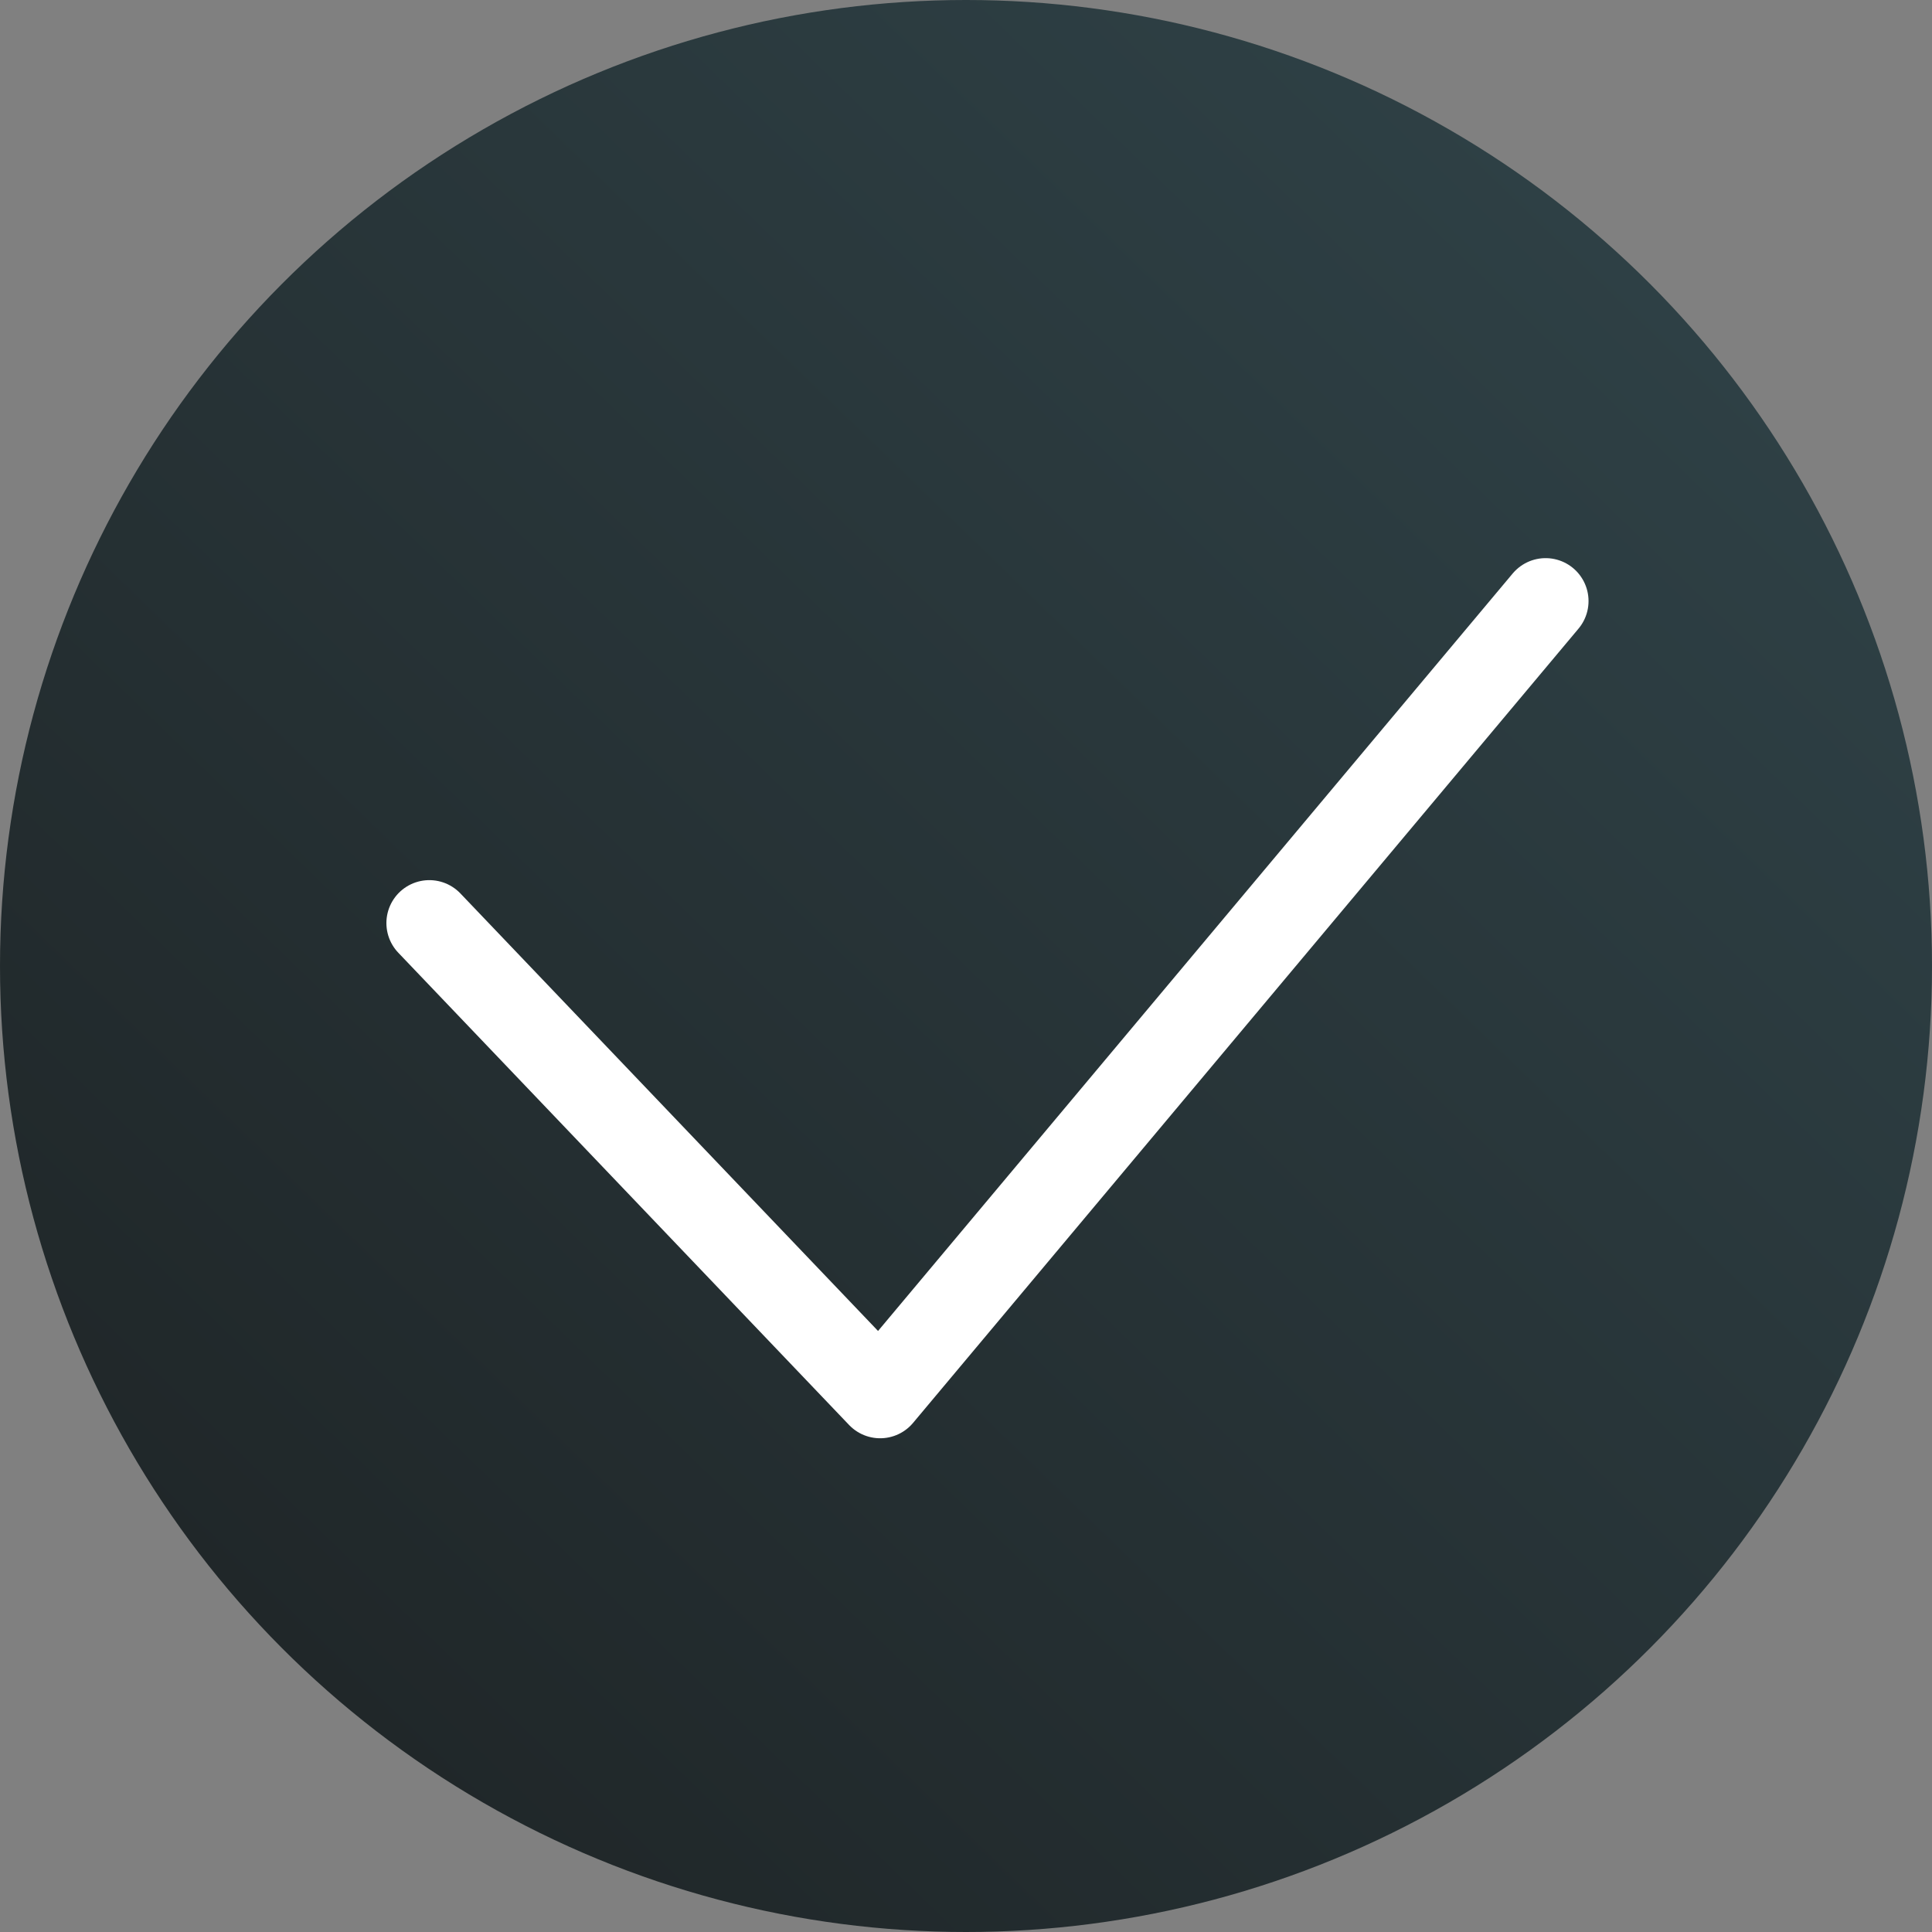 <?xml version="1.0" encoding="UTF-8"?> <svg xmlns="http://www.w3.org/2000/svg" width="45" height="45" viewBox="0 0 45 45" fill="none"><rect x="0" y="0" width="45" height="45" fill="#808080" stroke="none"/> <circle cx="22.5" cy="22.5" r="22.5" fill="url(#paint0_linear_10_4)"></circle> <path d="M10 21.5L20.5 32.5L36 14" stroke="white" stroke-width="2" stroke-linecap="round" stroke-linejoin="round"></path> <defs> <linearGradient id="paint0_linear_10_4" x1="38.5" y1="6.5" x2="7" y2="39" gradientUnits="userSpaceOnUse"> <stop stop-color="#2E4045"></stop> <stop offset="1" stop-color="#202729"></stop> </linearGradient> </defs> </svg> 